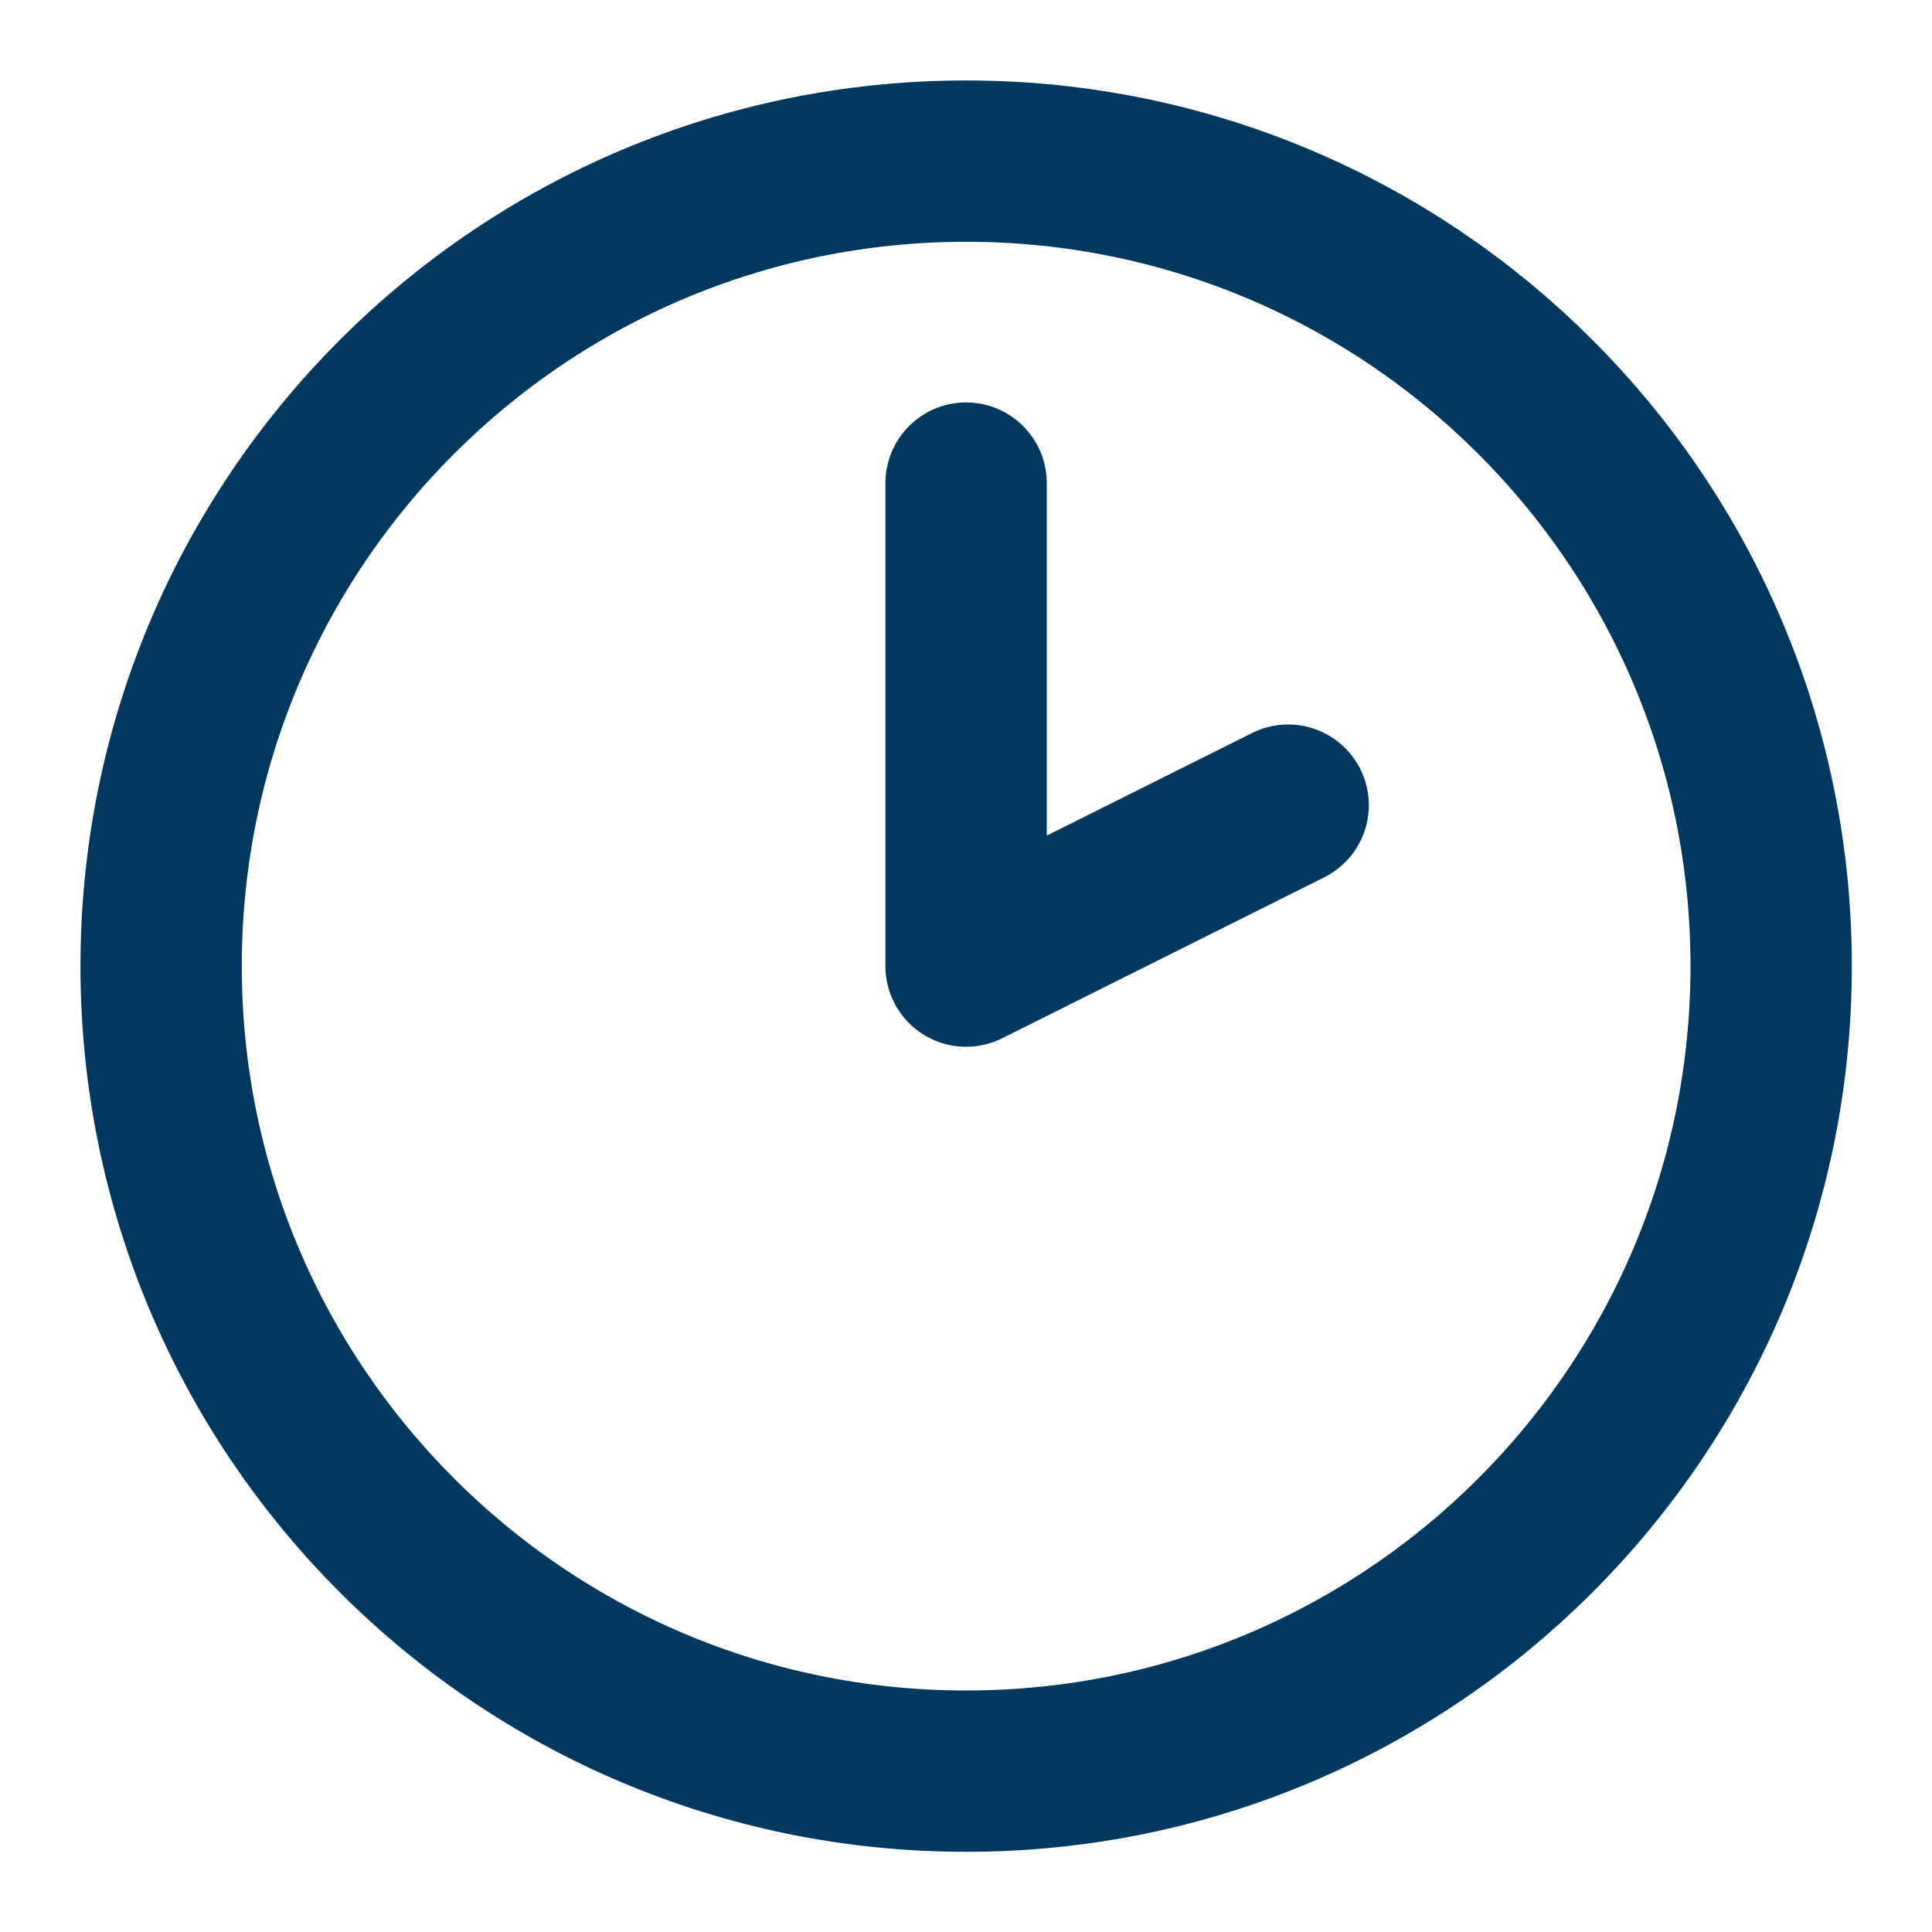 <svg width="20" height="20" viewBox="0 0 20 20" fill="none" xmlns="http://www.w3.org/2000/svg">
<g clip-path="url(#clip0_12536_38587)">
<path d="M10.001 5.001V10.001L13.335 8.335M18.335 10.001C18.335 14.604 14.604 18.335 10.001 18.335C5.399 18.335 1.668 14.604 1.668 10.001C1.668 5.399 5.399 1.668 10.001 1.668C14.604 1.668 18.335 5.399 18.335 10.001Z" stroke="#00385F" stroke-width="1.67" stroke-linecap="round" stroke-linejoin="round"/>
</g>
<defs>
<clipPath id="clip0_12536_38587">
<rect width="20" height="20" fill="white"/>
</clipPath>
</defs>
</svg>

